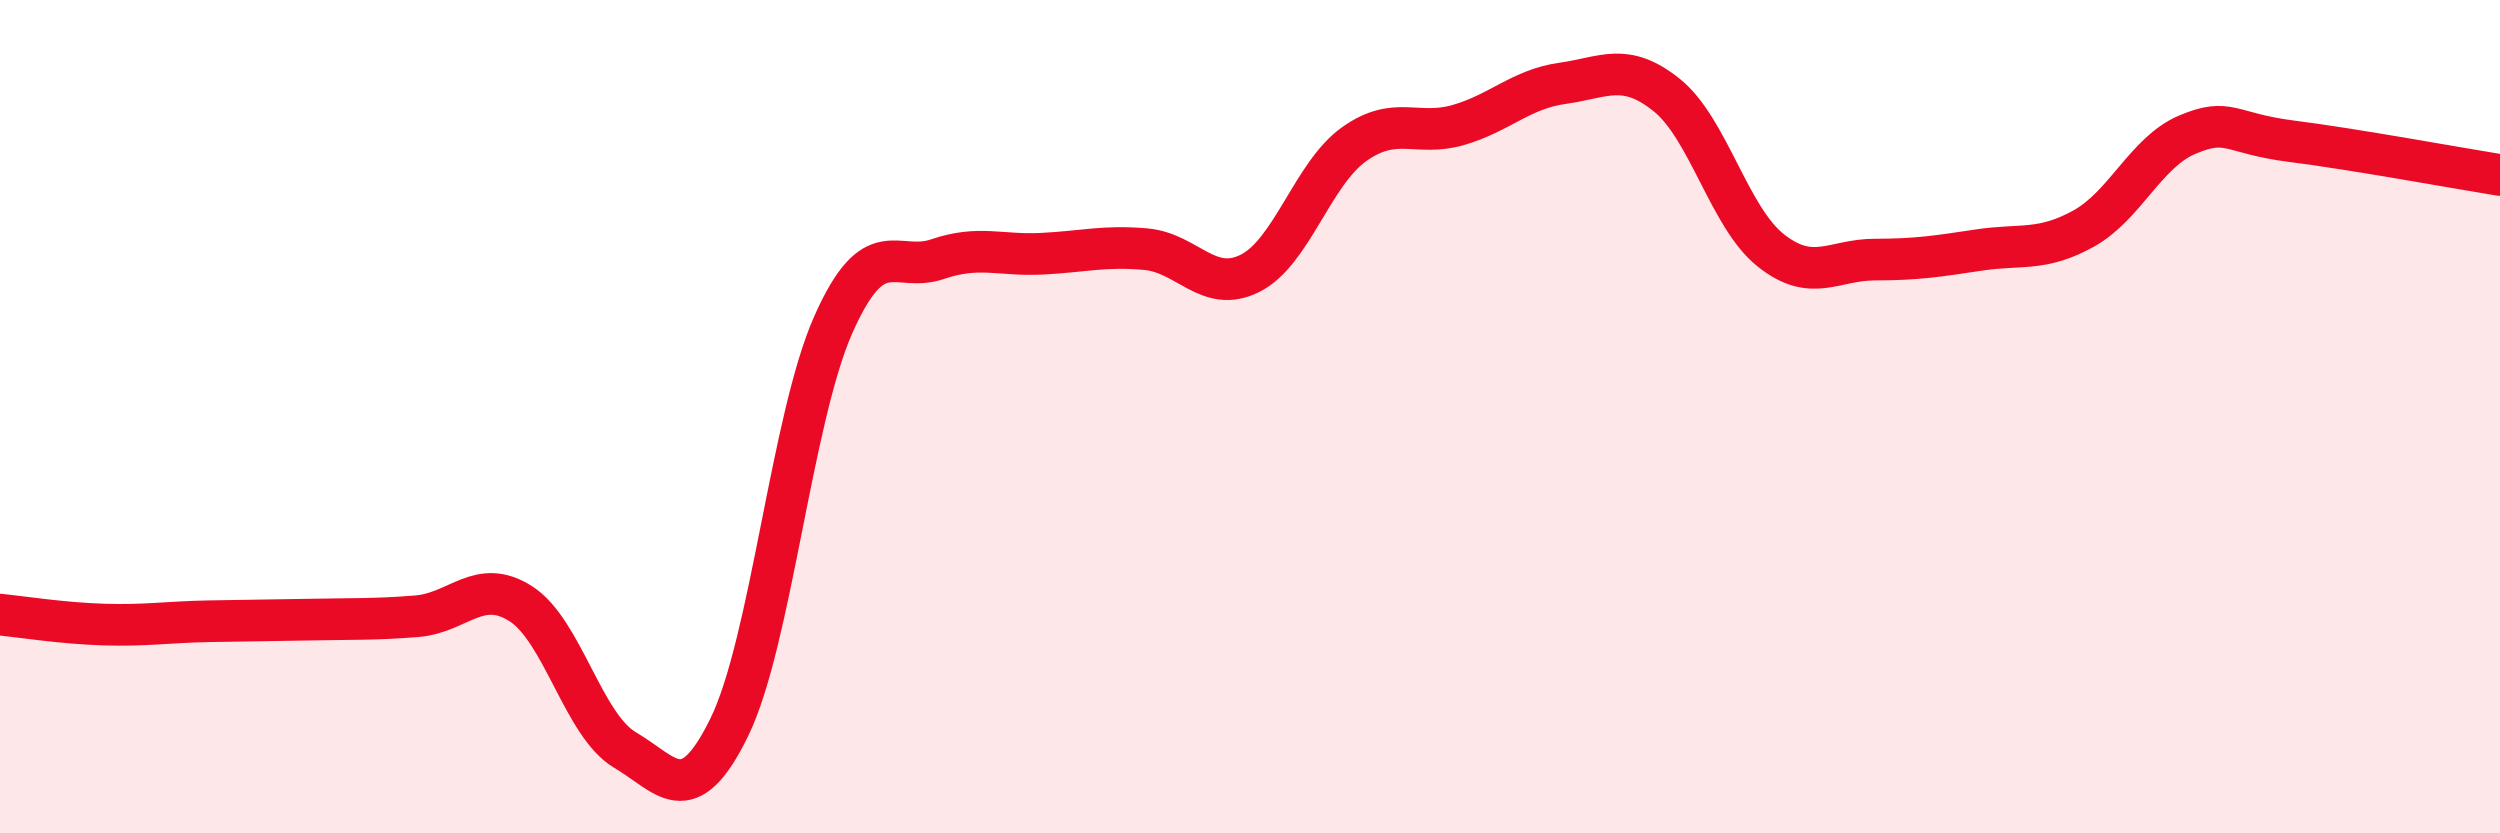 
    <svg width="60" height="20" viewBox="0 0 60 20" xmlns="http://www.w3.org/2000/svg">
      <path
        d="M 0,14.75 C 0.5,14.8 1.5,14.96 2.5,14.99 C 3.5,15.02 4,14.93 5,14.91 C 6,14.89 6.5,14.89 7.5,14.87 C 8.5,14.85 9,14.87 10,14.79 C 11,14.71 11.5,13.85 12.5,14.49 C 13.5,15.13 14,17.41 15,18 C 16,18.59 16.5,19.5 17.5,17.46 C 18.5,15.42 19,10.04 20,7.79 C 21,5.54 21.5,6.56 22.5,6.22 C 23.5,5.88 24,6.14 25,6.09 C 26,6.04 26.5,5.89 27.5,5.98 C 28.5,6.07 29,7.06 30,6.56 C 31,6.06 31.5,4.17 32.5,3.46 C 33.5,2.75 34,3.29 35,3 C 36,2.71 36.5,2.14 37.5,2 C 38.5,1.86 39,1.48 40,2.28 C 41,3.08 41.5,5.22 42.5,6.01 C 43.5,6.8 44,6.23 45,6.23 C 46,6.23 46.5,6.15 47.5,6 C 48.5,5.85 49,6.04 50,5.49 C 51,4.94 51.5,3.65 52.5,3.23 C 53.5,2.81 53.5,3.2 55,3.39 C 56.5,3.58 59,4.04 60,4.2L60 20L0 20Z"
        fill="#EB0A25"
        opacity="0.1"
        stroke-linecap="round"
        stroke-linejoin="round"
      />
      <path
        d="M 0,14.75 C 0.5,14.8 1.5,14.96 2.5,14.99 C 3.5,15.02 4,14.93 5,14.91 C 6,14.89 6.5,14.89 7.5,14.87 C 8.5,14.85 9,14.87 10,14.79 C 11,14.71 11.5,13.85 12.5,14.49 C 13.5,15.13 14,17.41 15,18 C 16,18.59 16.5,19.5 17.5,17.46 C 18.5,15.42 19,10.04 20,7.79 C 21,5.54 21.5,6.56 22.5,6.22 C 23.5,5.88 24,6.14 25,6.09 C 26,6.04 26.5,5.89 27.5,5.98 C 28.5,6.07 29,7.06 30,6.56 C 31,6.06 31.5,4.17 32.5,3.46 C 33.5,2.75 34,3.29 35,3 C 36,2.71 36.5,2.14 37.5,2 C 38.5,1.86 39,1.48 40,2.28 C 41,3.08 41.5,5.22 42.5,6.01 C 43.5,6.8 44,6.23 45,6.23 C 46,6.23 46.5,6.15 47.5,6 C 48.5,5.85 49,6.04 50,5.49 C 51,4.94 51.5,3.65 52.5,3.23 C 53.5,2.81 53.5,3.2 55,3.39 C 56.5,3.58 59,4.04 60,4.2"
        stroke="#EB0A25"
        stroke-width="1"
        fill="none"
        stroke-linecap="round"
        stroke-linejoin="round"
      />
    </svg>
  